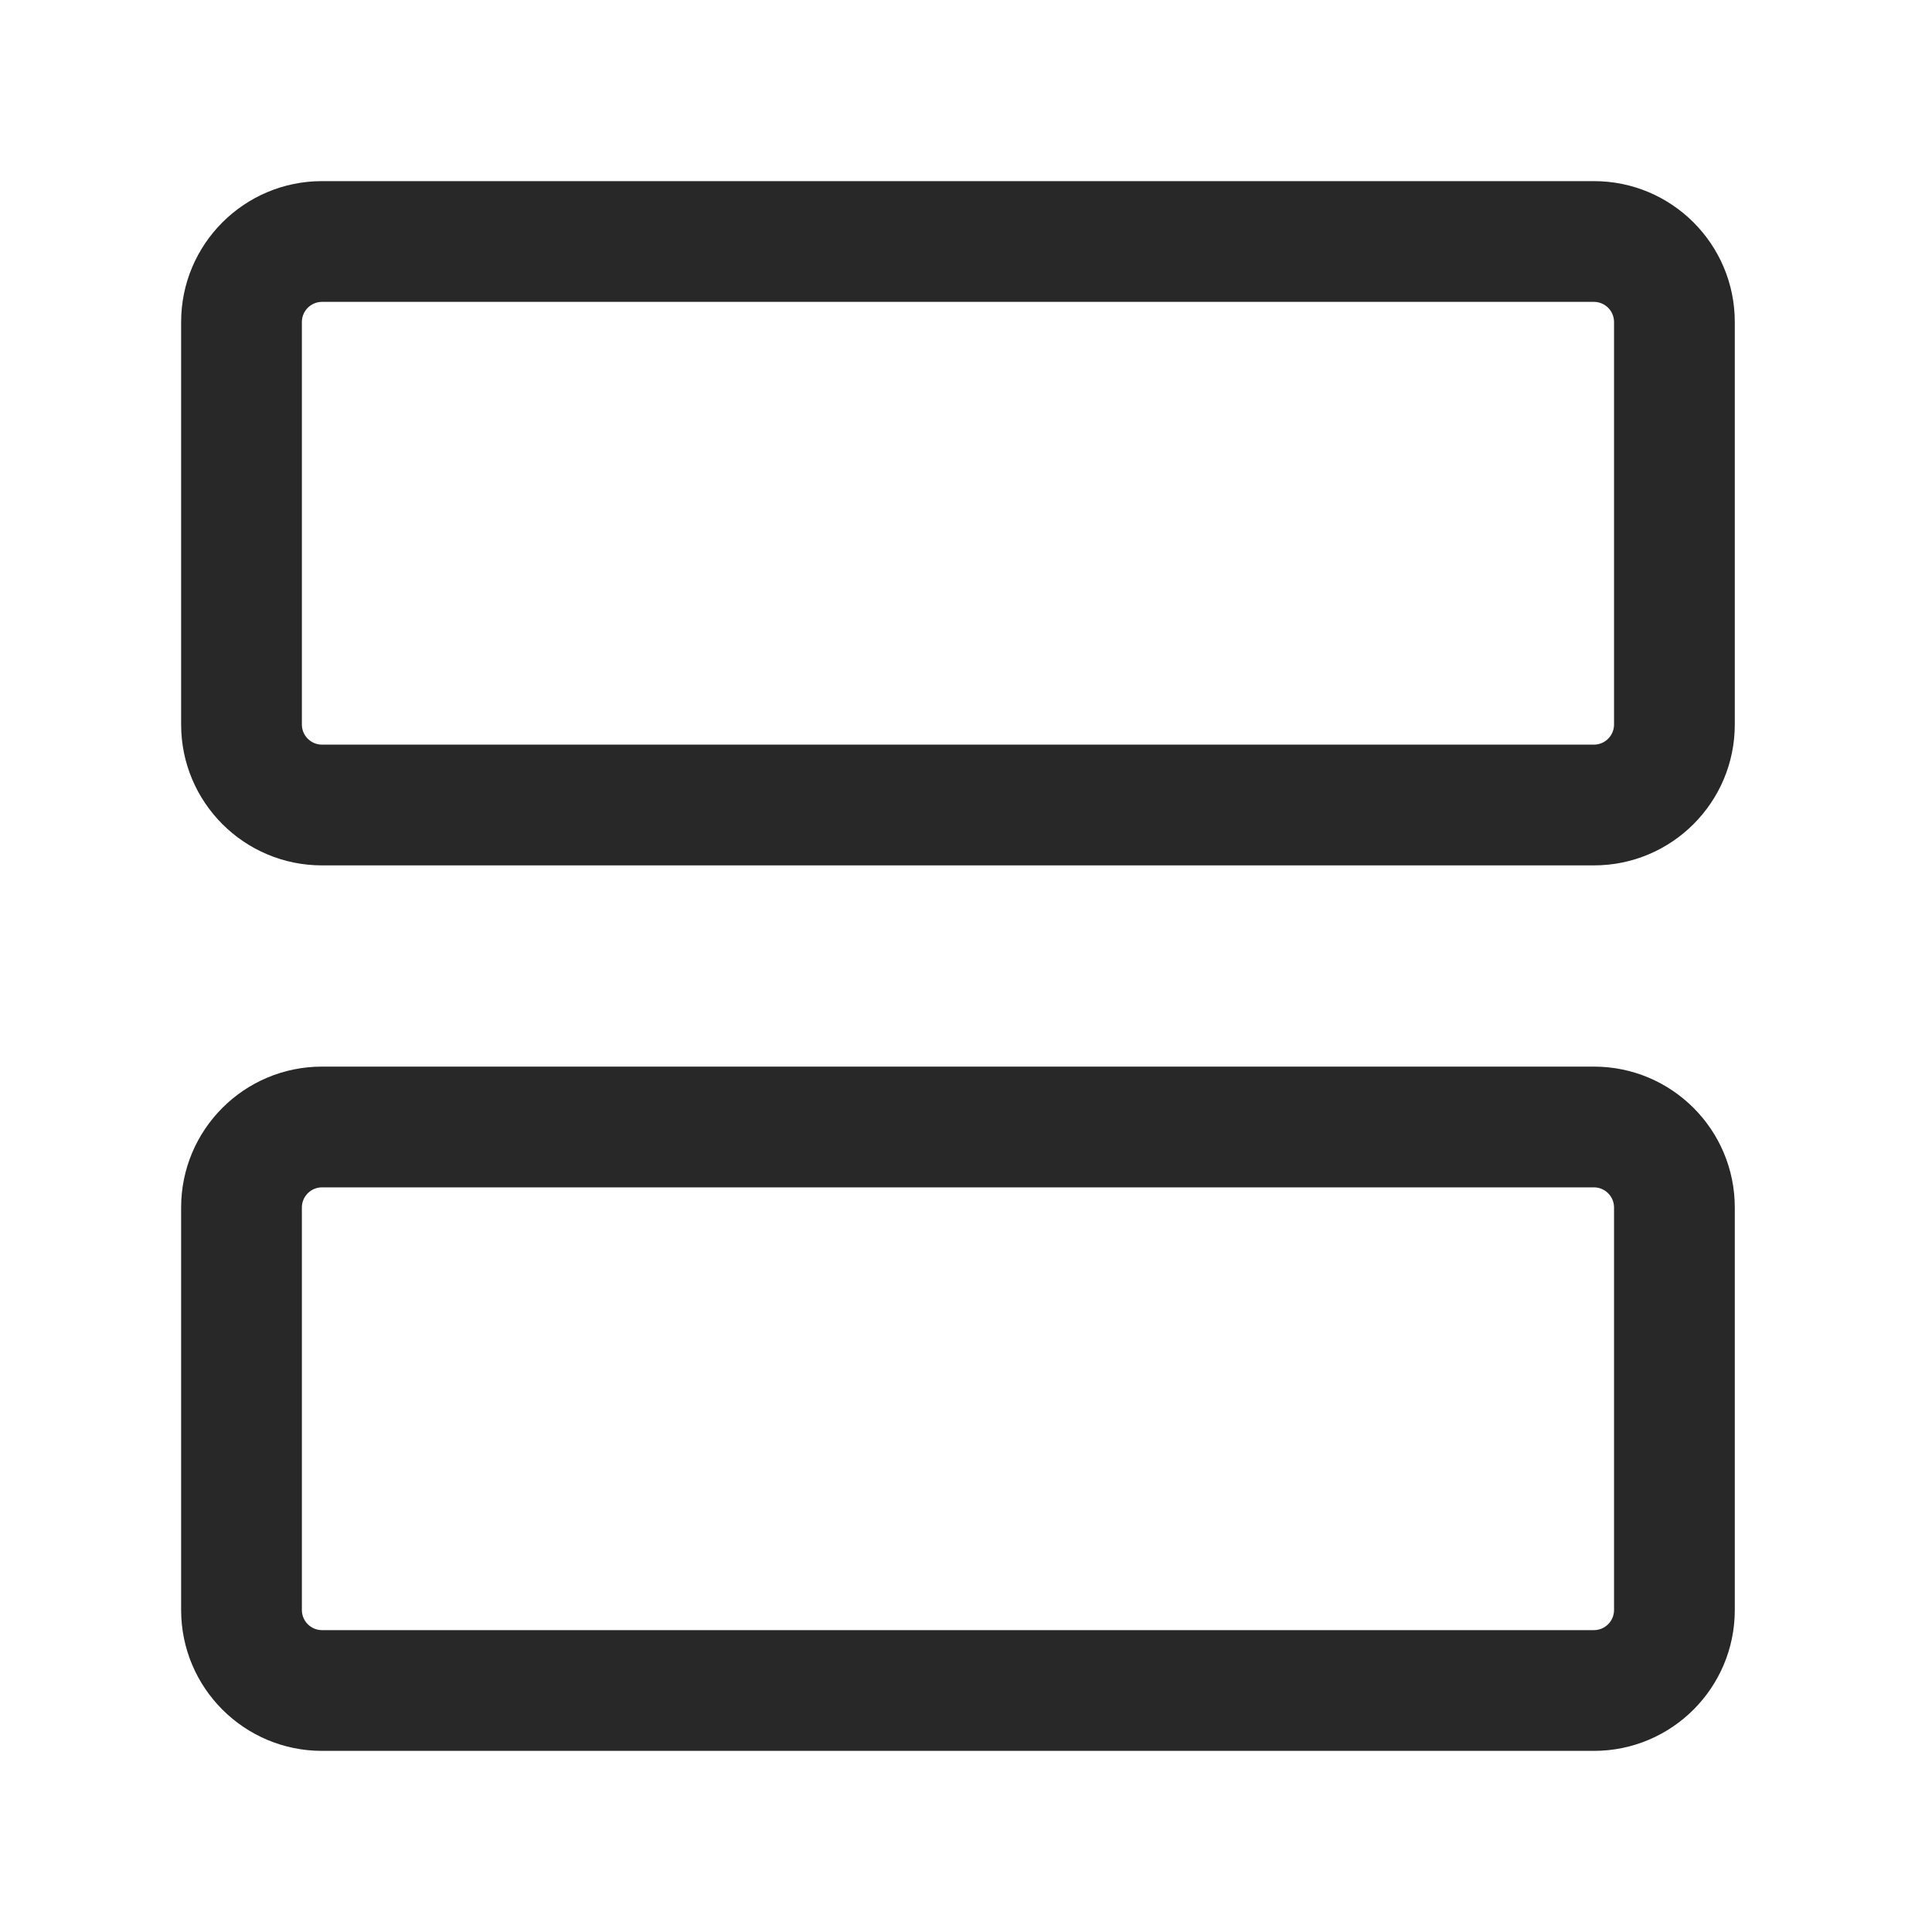 <?xml version="1.0" encoding="UTF-8"?>
<svg width="40px" height="40px" viewBox="0 0 40 40" version="1.1" xmlns="http://www.w3.org/2000/svg" xmlns:xlink="http://www.w3.org/1999/xlink">
    <title>app/icon/单</title>
    <g id="列表" stroke="none" stroke-width="1" fill="none" fill-rule="evenodd">
        <g id="app-icon" transform="translate(-528, -380)">
            <g id="app/icon/单" transform="translate(528, 380)">
                <path d="M0,0 L40,0 L40,40 L0,40 Z" id="Frame-(Background/Mask)"></path>
                <path d="M33,3.75 C34.611,3.75 35.917,5.056 35.917,6.667 L35.917,15 C35.917,16.611 34.611,17.917 33,17.917 L6.667,17.917 C5.056,17.917 3.75,16.611 3.75,15 L3.75,6.667 C3.75,5.056 5.056,3.75 6.667,3.75 L33,3.75 Z M33,6.25 L6.667,6.25 C6.437,6.25 6.25,6.437 6.25,6.667 L6.25,15 C6.25,15.23 6.437,15.417 6.667,15.417 L33,15.417 C33.23,15.417 33.417,15.23 33.417,15 L33.417,6.667 C33.417,6.437 33.23,6.25 33,6.25 Z" id="Vector" fill="#282828" fill-rule="nonzero"></path>
                <path d="M33,22.083 C34.611,22.083 35.917,23.389 35.917,25 L35.917,33.333 C35.917,34.944 34.611,36.25 33,36.25 L6.667,36.25 C5.056,36.25 3.75,34.944 3.75,33.333 L3.75,25 C3.75,23.389 5.056,22.083 6.667,22.083 L33,22.083 Z M33,24.583 L6.667,24.583 C6.437,24.583 6.25,24.77 6.25,25 L6.25,33.333 C6.25,33.564 6.437,33.75 6.667,33.75 L33,33.75 C33.23,33.75 33.417,33.564 33.417,33.333 L33.417,25 C33.417,24.77 33.23,24.583 33,24.583 Z" id="Vector" fill="#282828" fill-rule="nonzero"></path>
            </g>
        </g>
    </g>
</svg>